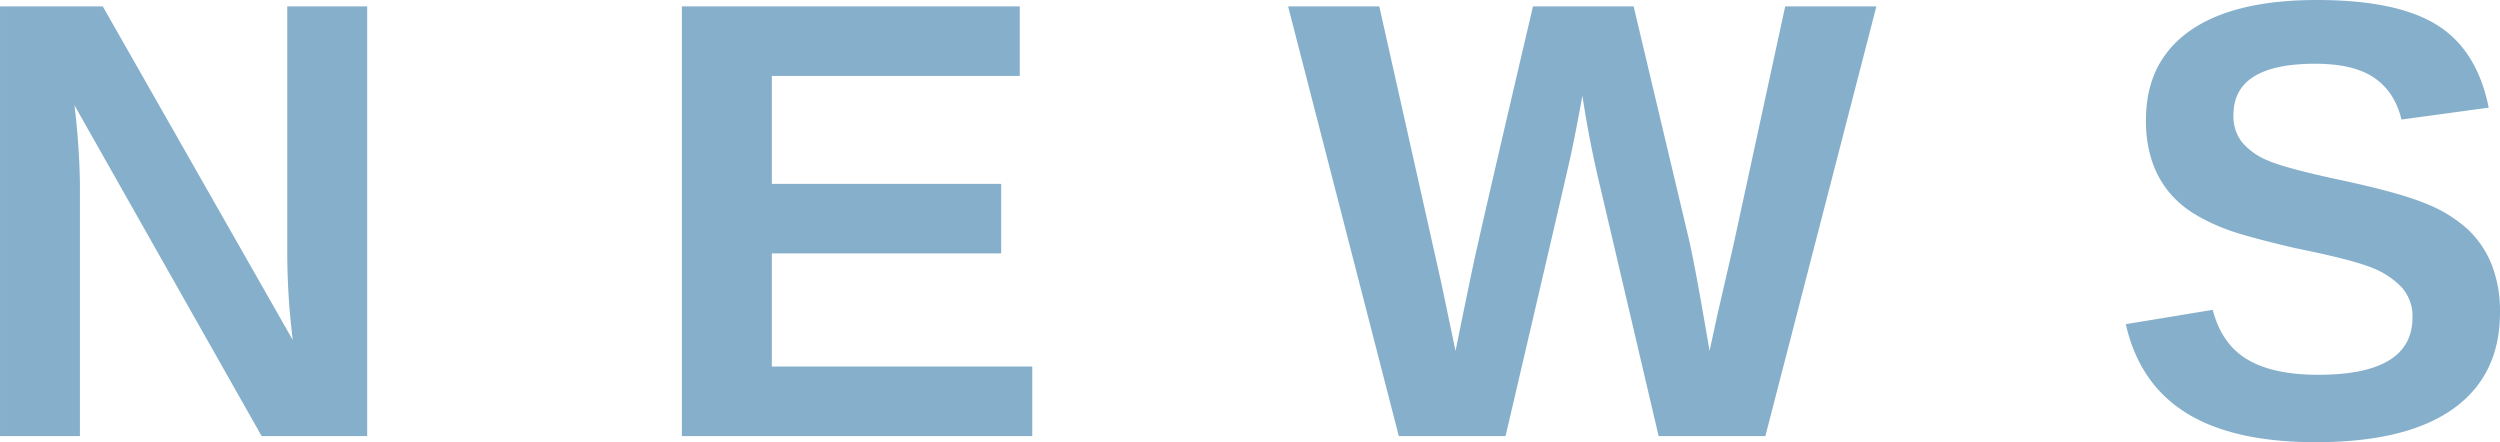 <svg xmlns="http://www.w3.org/2000/svg" width="832.591" height="147.266" viewBox="0 0 832.591 147.266">
  <path id="news-title" d="M-326.26,0-388.62-110.2a239.053,239.053,0,0,1,1.828,25.8V0H-413.4V-143.1h34.227L-315.9-31.992a237.689,237.689,0,0,1-1.828-27.93V-143.1h26.609V0Zm139.947,0V-143.1H-73.782v23.156h-82.57v35.953h76.375v23.156h-76.375v37.68h86.734V0ZM174.532,0H138.985l-19.4-82.773q-3.555-14.625-5.992-30.57-2.437,13.3-3.961,20.262T88,0H52.454L15.587-143.1H45.954L66.673-50.68l4.672,22.344Q74.188-42.453,76.88-55.3t20.262-87.8h33.516L148.735-66.93q2.133,8.531,7.211,38.594l2.539-11.781,5.383-23.359L181.134-143.1H211.5ZM419.19-41.234q0,21.023-15.59,32.145T357.846,2.031q-27.523,0-43.164-9.75T294.573-37.273l28.945-4.773q2.945,11.375,11.477,16.5t23.664,5.129q31.383,0,31.383-19.094a14.364,14.364,0,0,0-3.605-10.055,27.252,27.252,0,0,0-10.156-6.6q-6.551-2.641-25.137-6.4Q335.1-66.32,328.8-68.605a63.158,63.158,0,0,1-11.375-5.383,33.52,33.52,0,0,1-8.633-7.465,32.455,32.455,0,0,1-5.535-10.258,42.332,42.332,0,0,1-1.98-13.508q0-19.4,14.574-29.707t42.4-10.309q26.609,0,39.965,8.328t17.215,27.523l-29.047,3.961q-2.234-9.242-9.09-13.914t-19.652-4.672q-27.219,0-27.219,17.063a14.011,14.011,0,0,0,2.895,9.141,22.385,22.385,0,0,0,8.582,6.043q5.687,2.488,23.055,6.246,20.617,4.367,29.5,8.074a45.847,45.847,0,0,1,14.066,8.633,32.9,32.9,0,0,1,7.922,11.781A42.293,42.293,0,0,1,419.19-41.234Z" transform="translate(413.401 145.234)" fill="#0c6199" opacity="0.5"/>
</svg>
